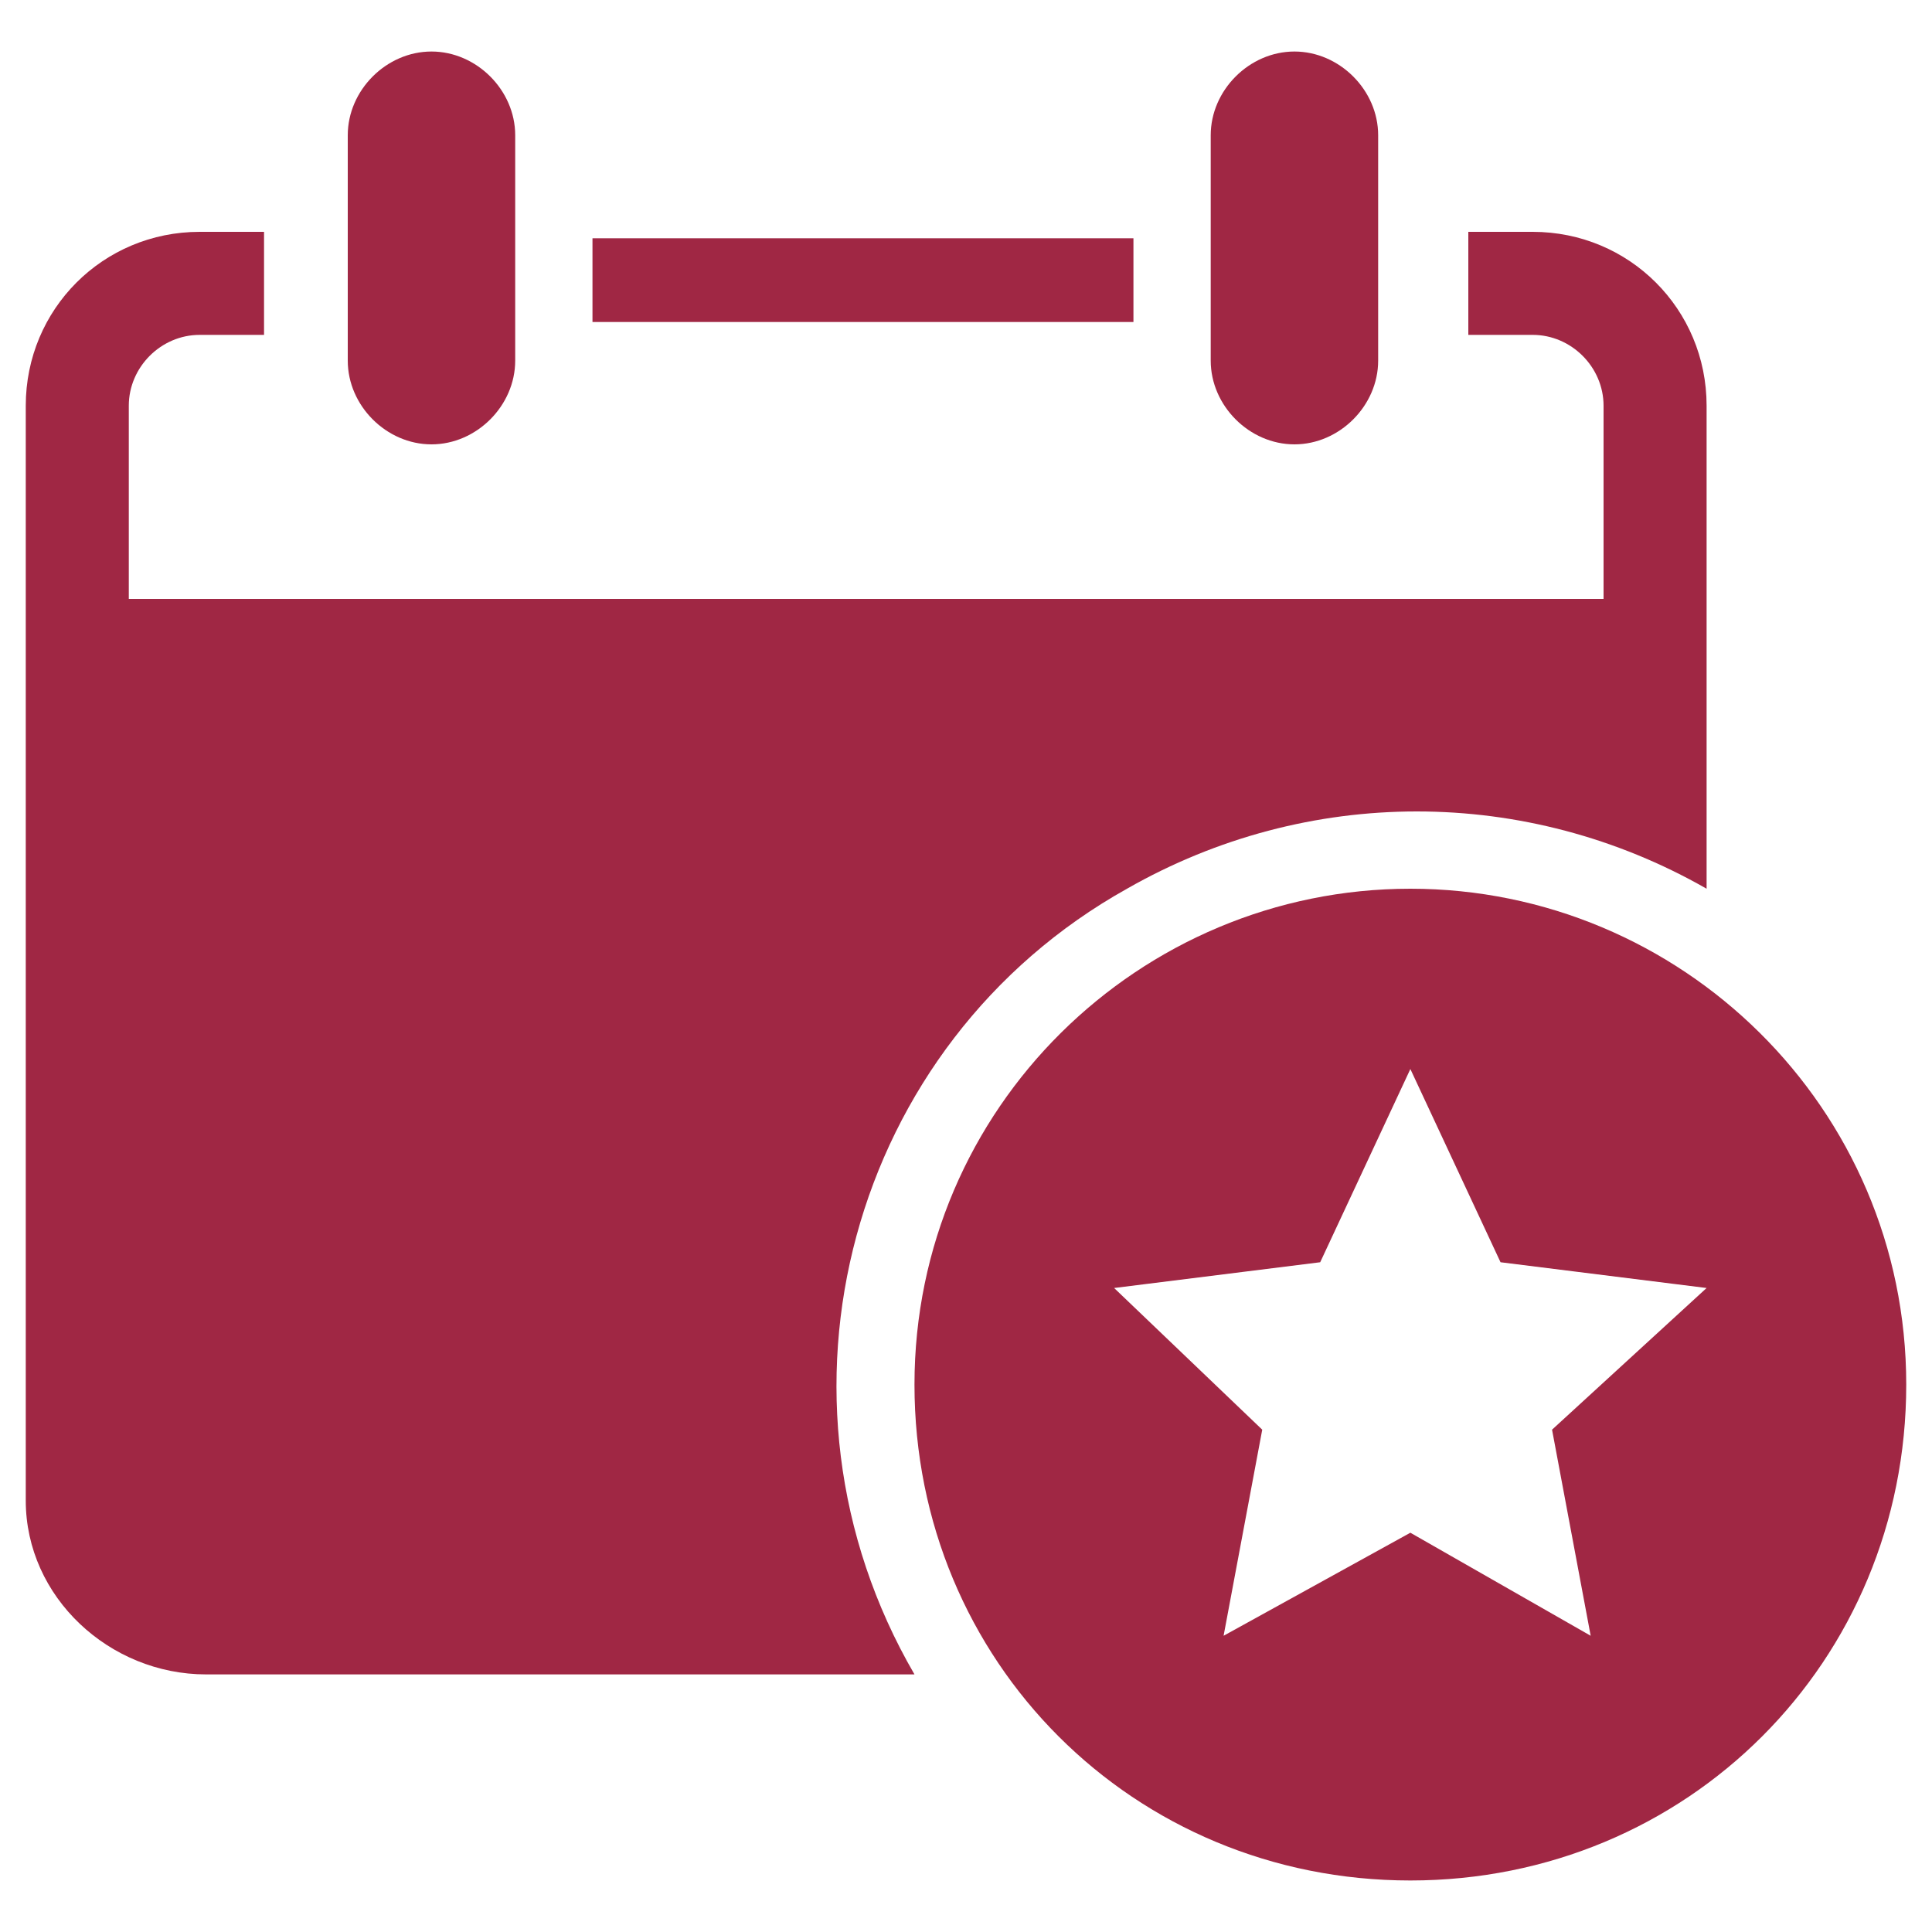 <?xml version="1.0" encoding="utf-8"?>
<!-- Generator: Adobe Illustrator 22.1.0, SVG Export Plug-In . SVG Version: 6.00 Build 0)  -->
<svg version="1.1" id="Layer_1" xmlns="http://www.w3.org/2000/svg" xmlns:xlink="http://www.w3.org/1999/xlink" x="0px" y="0px"
	 width="30px" height="30px" viewBox="0 0 30 30" style="enable-background:new 0 0 30 30;" xml:space="preserve">
<style type="text/css">
	.st0{fill:#A02744;}
</style>
<g>
	<path class="st0" d="M6.7,6.9C7.4,6.9,8,6.3,8,5.6V2.1c0-0.7-0.6-1.3-1.3-1.3S5.4,1.4,5.4,2.1l0,0v3.5C5.4,6.3,6,6.9,6.7,6.9z"/>
	<path class="st0" d="M20.1,6.9c0.7,0,1.3-0.6,1.3-1.3l0,0V2.1c0-0.7-0.6-1.3-1.3-1.3s-1.3,0.6-1.3,1.3v3.5
		C18.8,6.3,19.4,6.9,20.1,6.9L20.1,6.9z"/>
	<path class="st0" d="M21.9,13.8c-4.2,0-7.7,3.4-7.7,7.7s3.4,7.7,7.7,7.7s7.7-3.4,7.7-7.7S26.1,13.8,21.9,13.8z M24.7,25.4l-2.8-1.6
		L19,25.4l0.6-3.2L17.3,20l3.2-0.4l1.4-3l1.4,3l3.2,0.4l-2.4,2.2L24.7,25.4z"/>
	<rect x="9.2" y="3.7" class="st0" width="8.4" height="1.3"/>
	<path class="st0" d="M3.2,26h11c-2.5-4.3-1-9.8,3.3-12.2c2.8-1.6,6.2-1.6,9,0V6.3c0-1.5-1.2-2.7-2.7-2.7h-1v1.6h1
		c0.6,0,1.1,0.5,1.1,1.1v3H2v-3c0-0.6,0.5-1.1,1.1-1.1h1V3.6h-1c-1.5,0-2.7,1.2-2.7,2.7v17C0.4,24.8,1.7,26,3.2,26z"/>
</g>
</svg>
